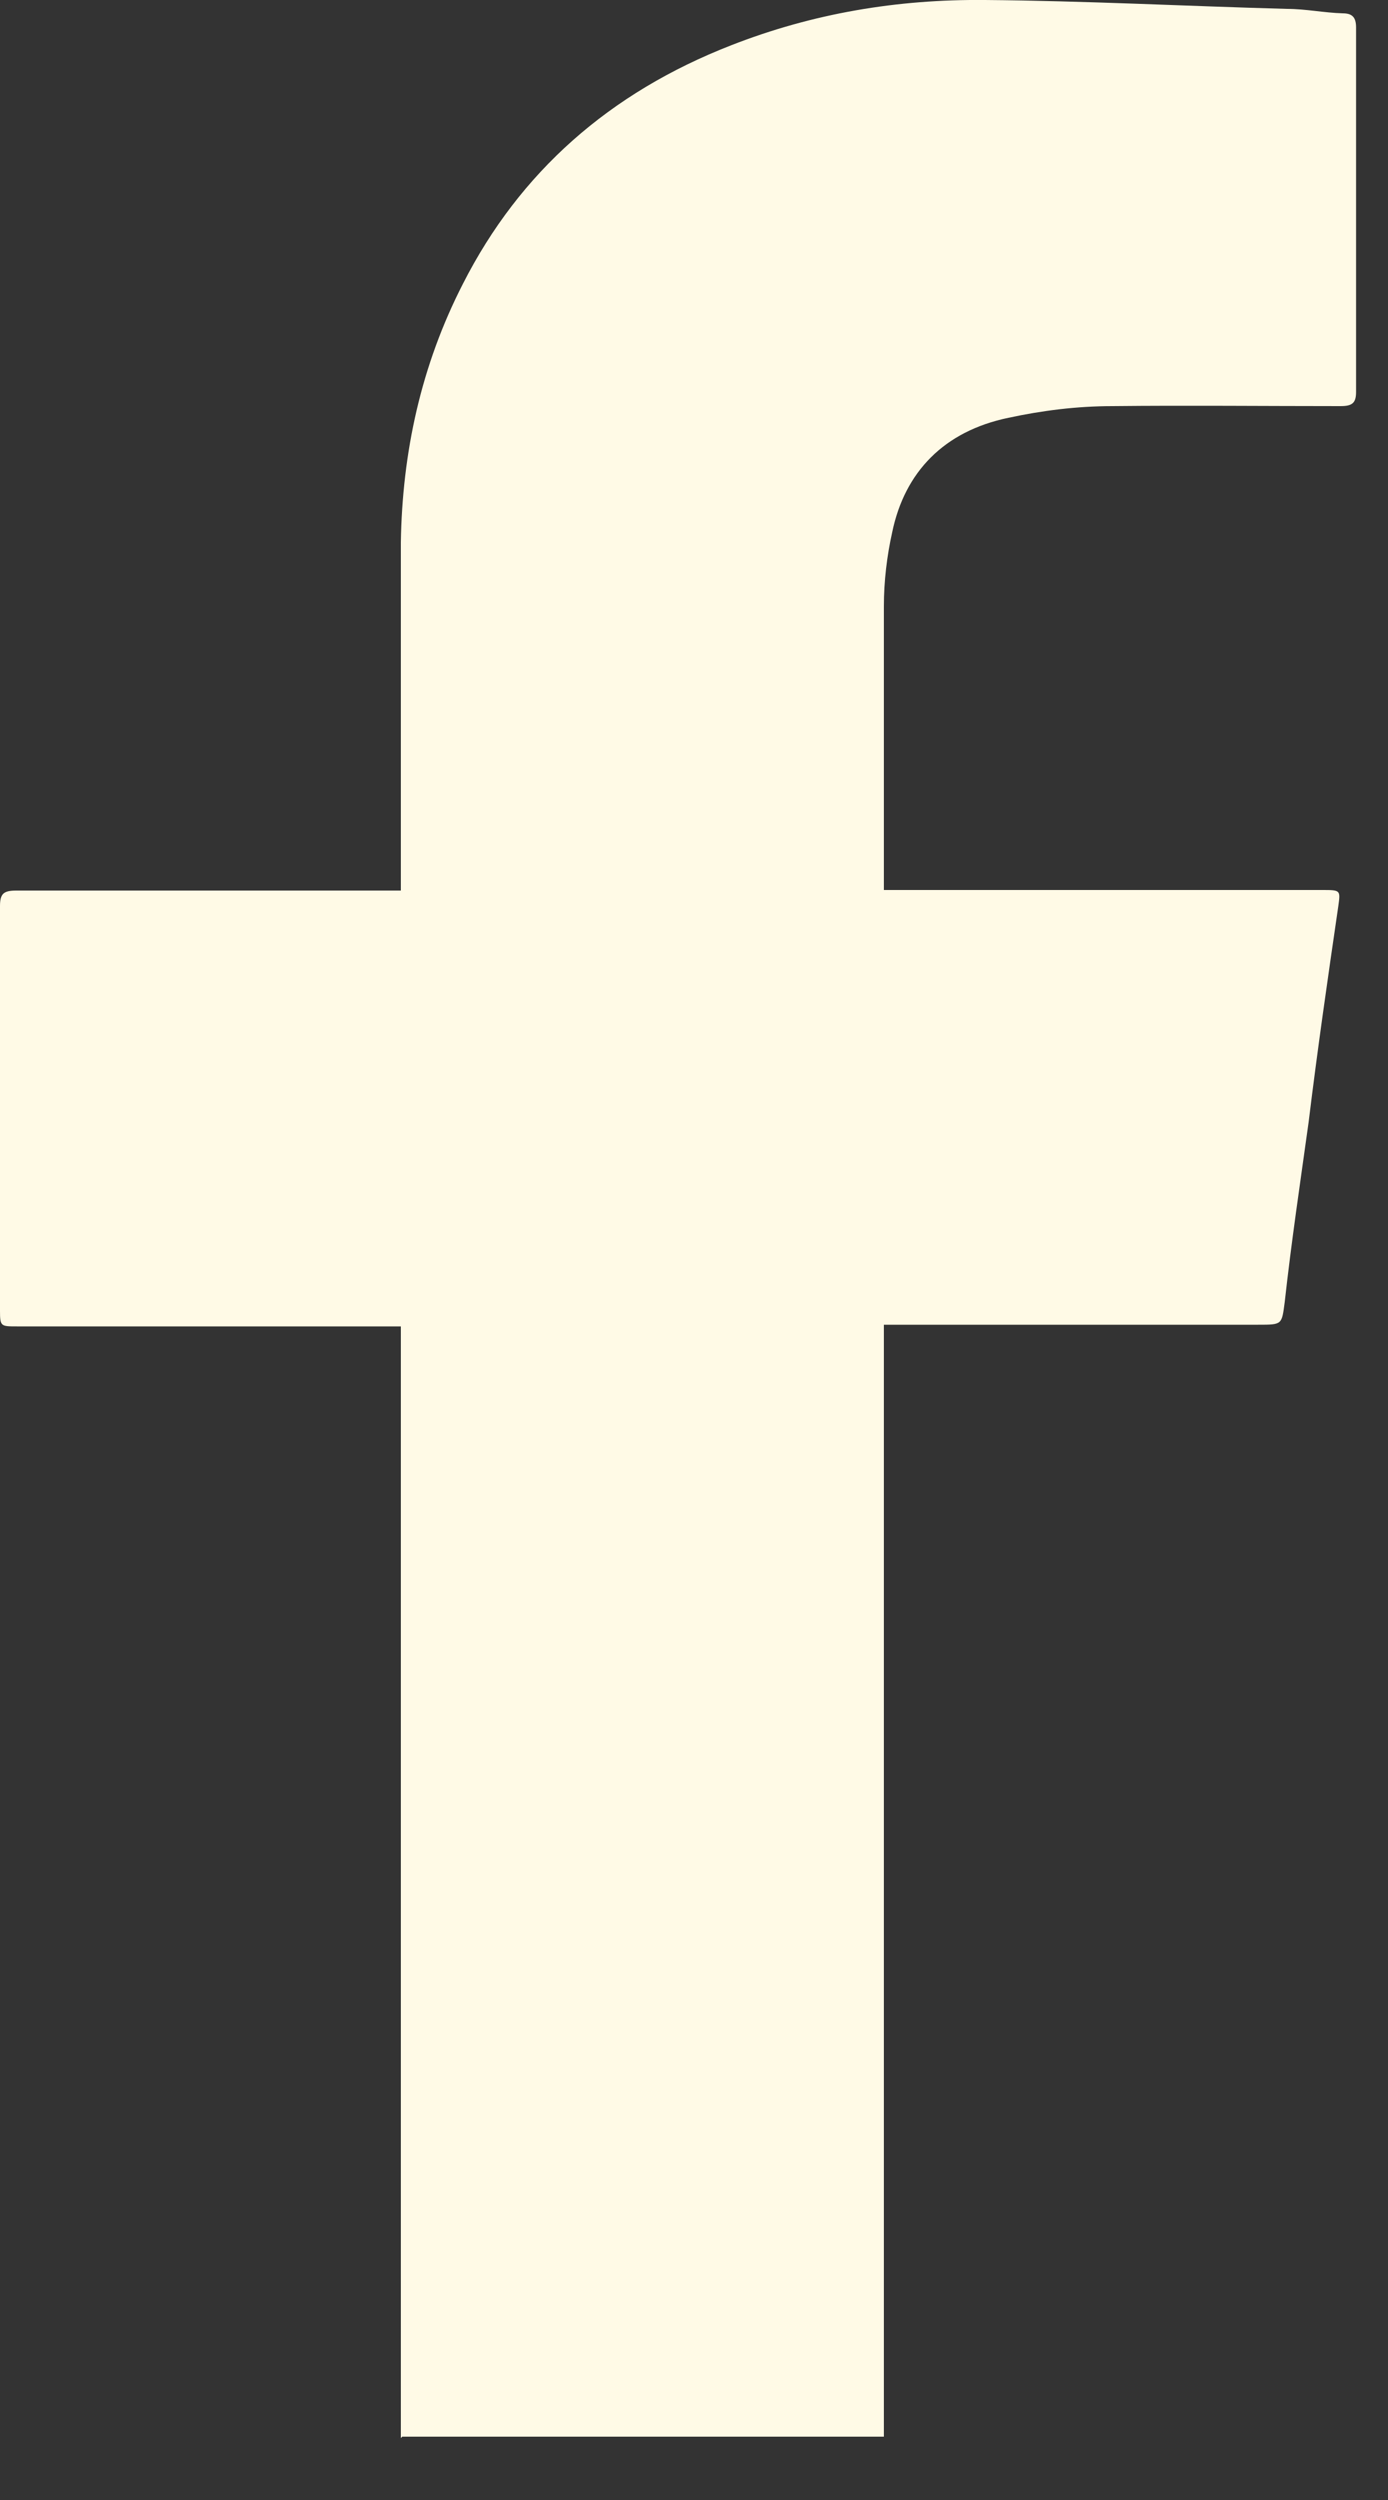 <?xml version="1.0" encoding="utf-8"?>
<svg xmlns="http://www.w3.org/2000/svg" fill="none" height="100%" overflow="visible" preserveAspectRatio="none" style="display: block;" viewBox="0 0 5 9" width="100%">
<rect x="0" y="0" width="5" height="9" fill="#333333" stroke="none"/>
<path d="M1.444 8.777C1.444 8.758 1.444 8.737 1.444 8.713C1.444 7.417 1.444 6.121 1.444 4.823V4.775H1.385C0.944 4.775 0.505 4.775 0.061 4.775C0.003 4.775 0 4.775 0 4.719C0 4.235 0 3.746 0 3.262C0 3.217 0.013 3.206 0.059 3.206C0.5 3.206 0.938 3.206 1.382 3.206H1.444C1.444 3.206 1.444 3.177 1.444 3.161C1.444 2.757 1.444 2.354 1.444 1.953C1.449 1.63 1.516 1.317 1.668 1.021C1.872 0.62 2.195 0.334 2.634 0.163C2.928 0.048 3.232 -0.003 3.548 0C3.909 0.003 4.27 0.022 4.636 0.032C4.703 0.032 4.77 0.046 4.837 0.048C4.871 0.048 4.885 0.062 4.885 0.099C4.885 0.299 4.885 0.497 4.885 0.7C4.885 0.938 4.885 1.173 4.885 1.411C4.885 1.451 4.871 1.462 4.829 1.462C4.553 1.462 4.278 1.459 4.008 1.462C3.879 1.462 3.754 1.478 3.633 1.504C3.401 1.552 3.259 1.699 3.214 1.916C3.195 2.001 3.184 2.092 3.184 2.183C3.184 2.512 3.184 2.84 3.184 3.169C3.184 3.18 3.184 3.19 3.184 3.204H3.243C3.751 3.204 4.256 3.204 4.762 3.204C4.829 3.204 4.829 3.204 4.821 3.262C4.783 3.522 4.746 3.778 4.714 4.04C4.684 4.256 4.652 4.47 4.628 4.687C4.617 4.769 4.62 4.769 4.532 4.769H3.184V4.833C3.184 6.113 3.184 7.396 3.184 8.678C3.184 8.708 3.184 8.74 3.184 8.772H1.449L1.444 8.777Z" fill="#FFFAE6" id="Vector"/>
</svg>
